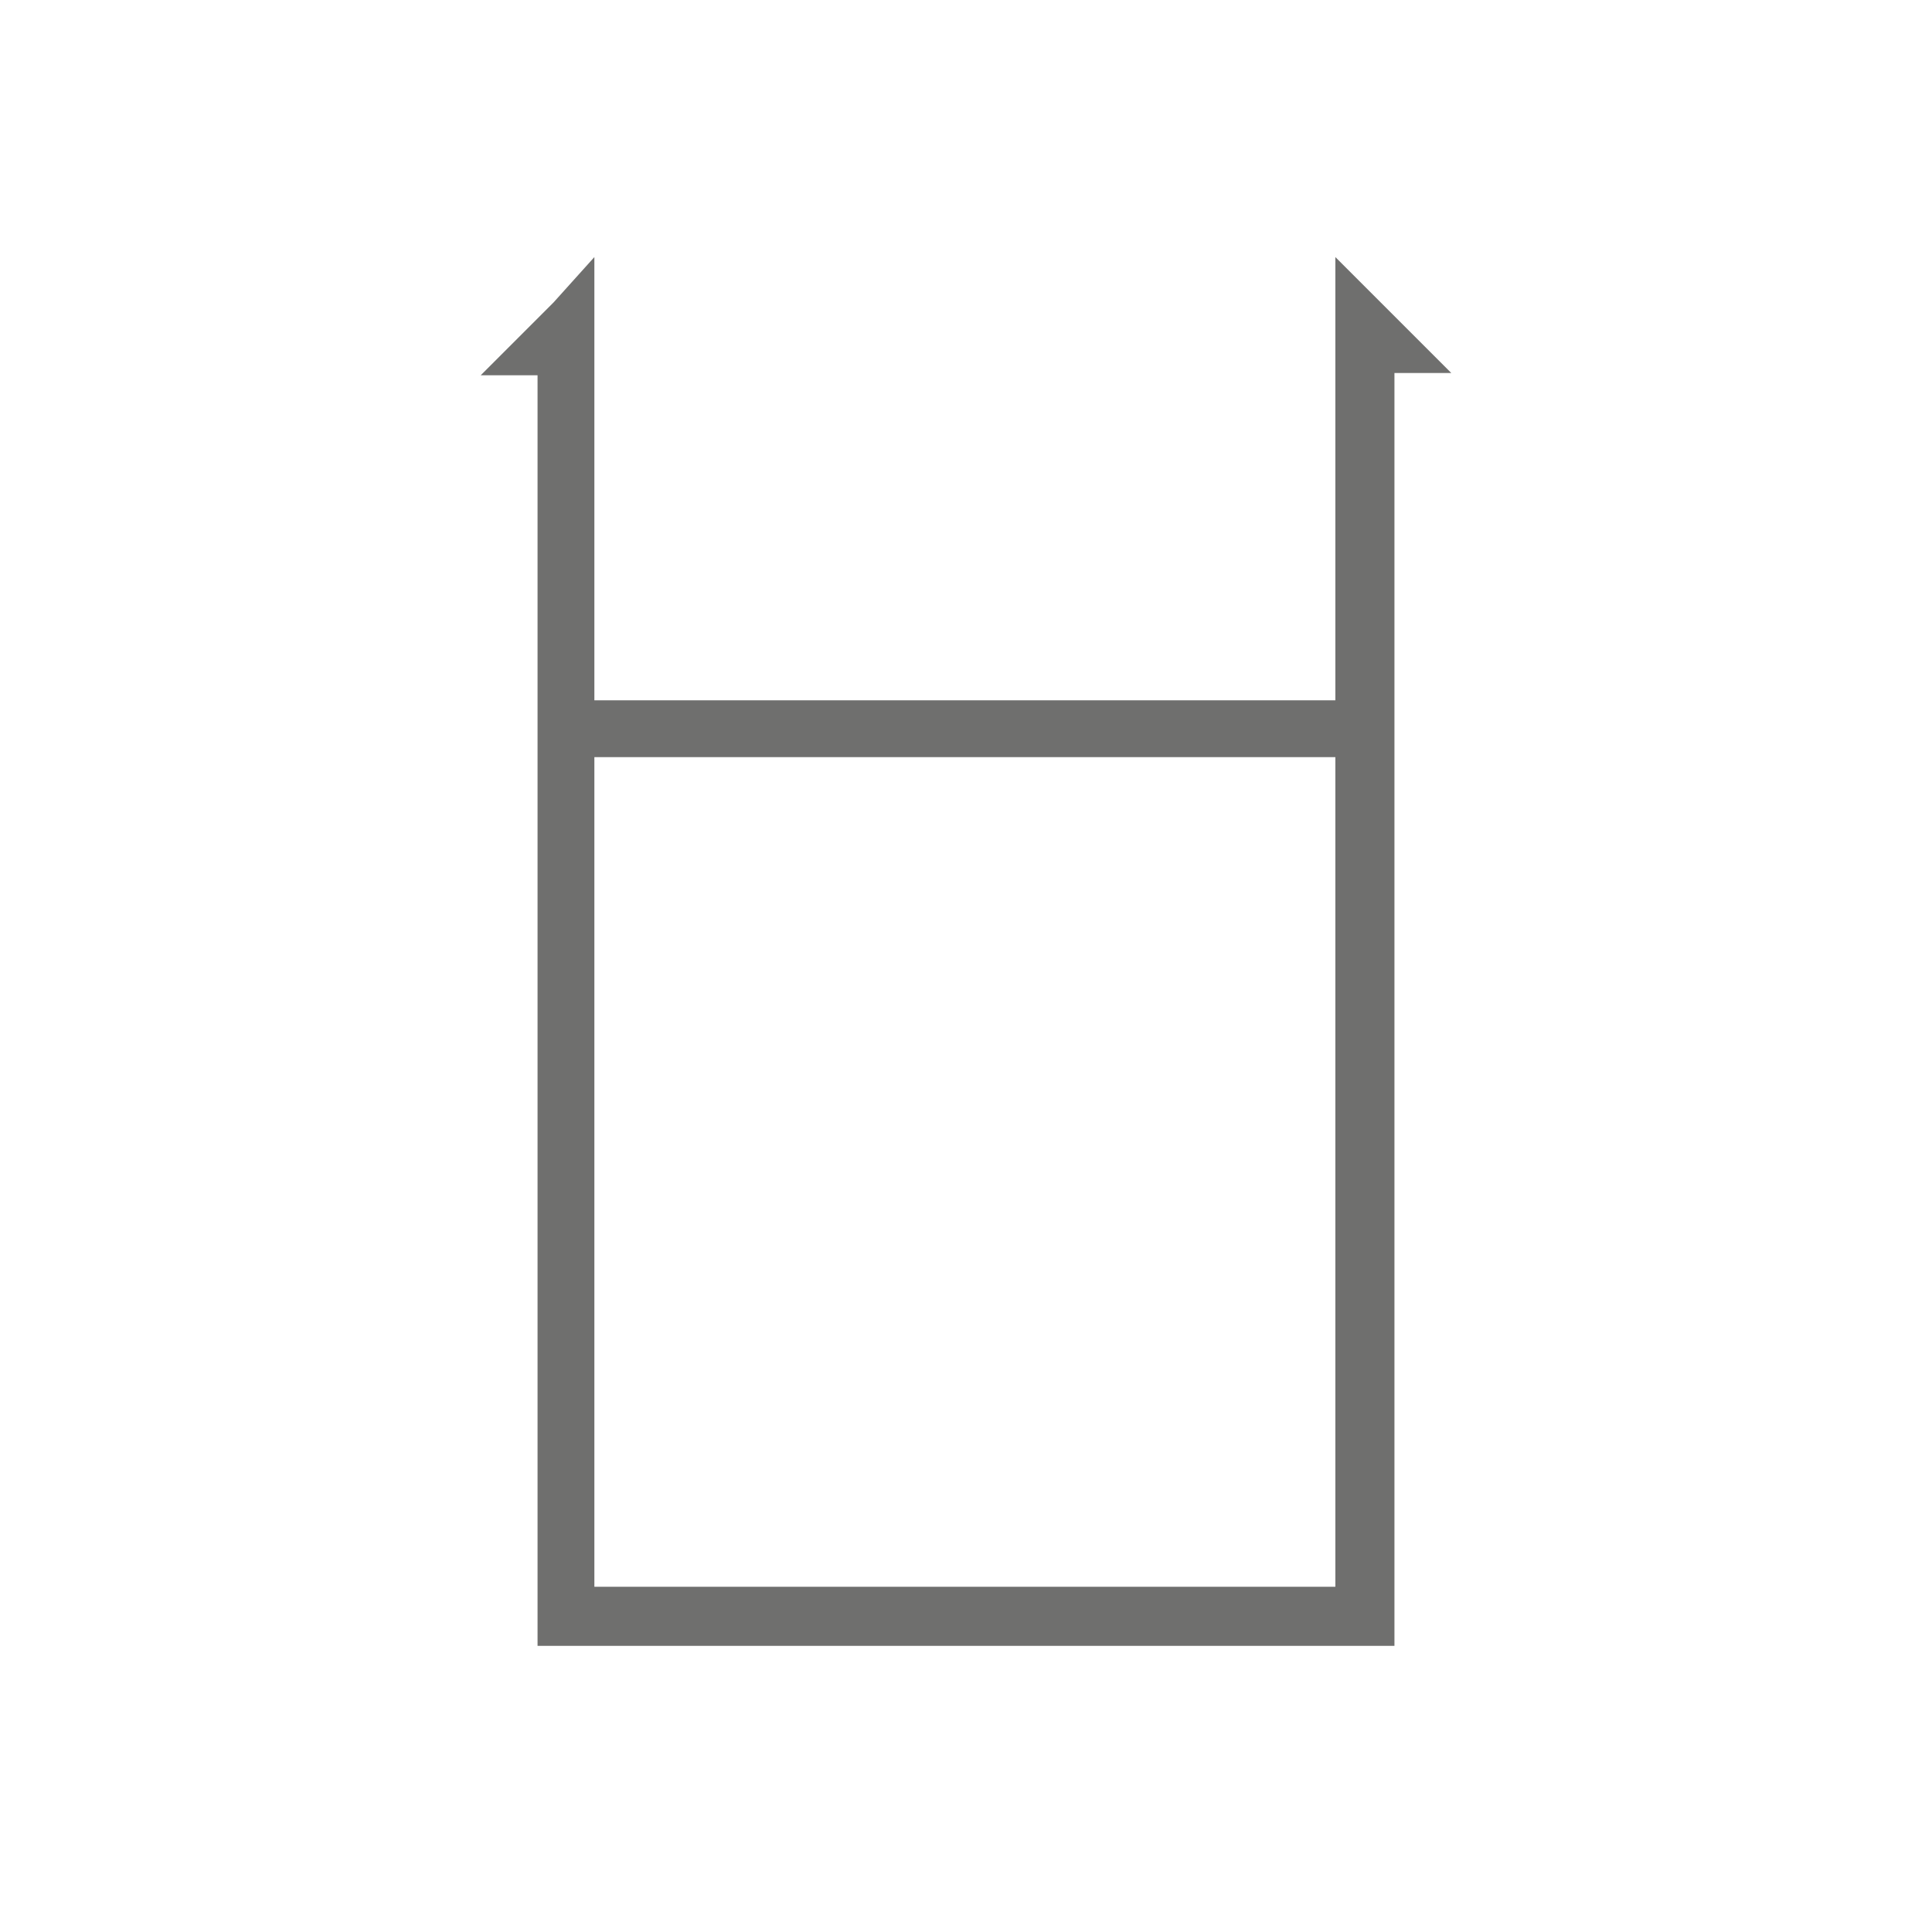 <?xml version="1.0" encoding="UTF-8"?>
<svg id="Ebene_2" data-name="Ebene 2" xmlns="http://www.w3.org/2000/svg" viewBox="0 0 85 85">
  <defs>
    <style>
      .cls-1 {
        fill: #6f6f6e;
      }

      .cls-1, .cls-2 {
        stroke-width: 0px;
      }

      .cls-2 {
        fill: #fff;
      }
    </style>
  </defs>
  <g id="Ebene_2-2" data-name="Ebene 2">
    <g>
      <rect class="cls-2" width="85" height="85"/>
      <path class="cls-1" d="M58.75,30.81H26.15V11.31l-1.8,2-3.2,3.2h2.5v55.9h37.7V16.41h2.5l-3.2-3.2-1.9-1.9M26.15,69.81v-36.5h32.6v36.5H26.15Z"/>
    </g>
  </g>
</svg>